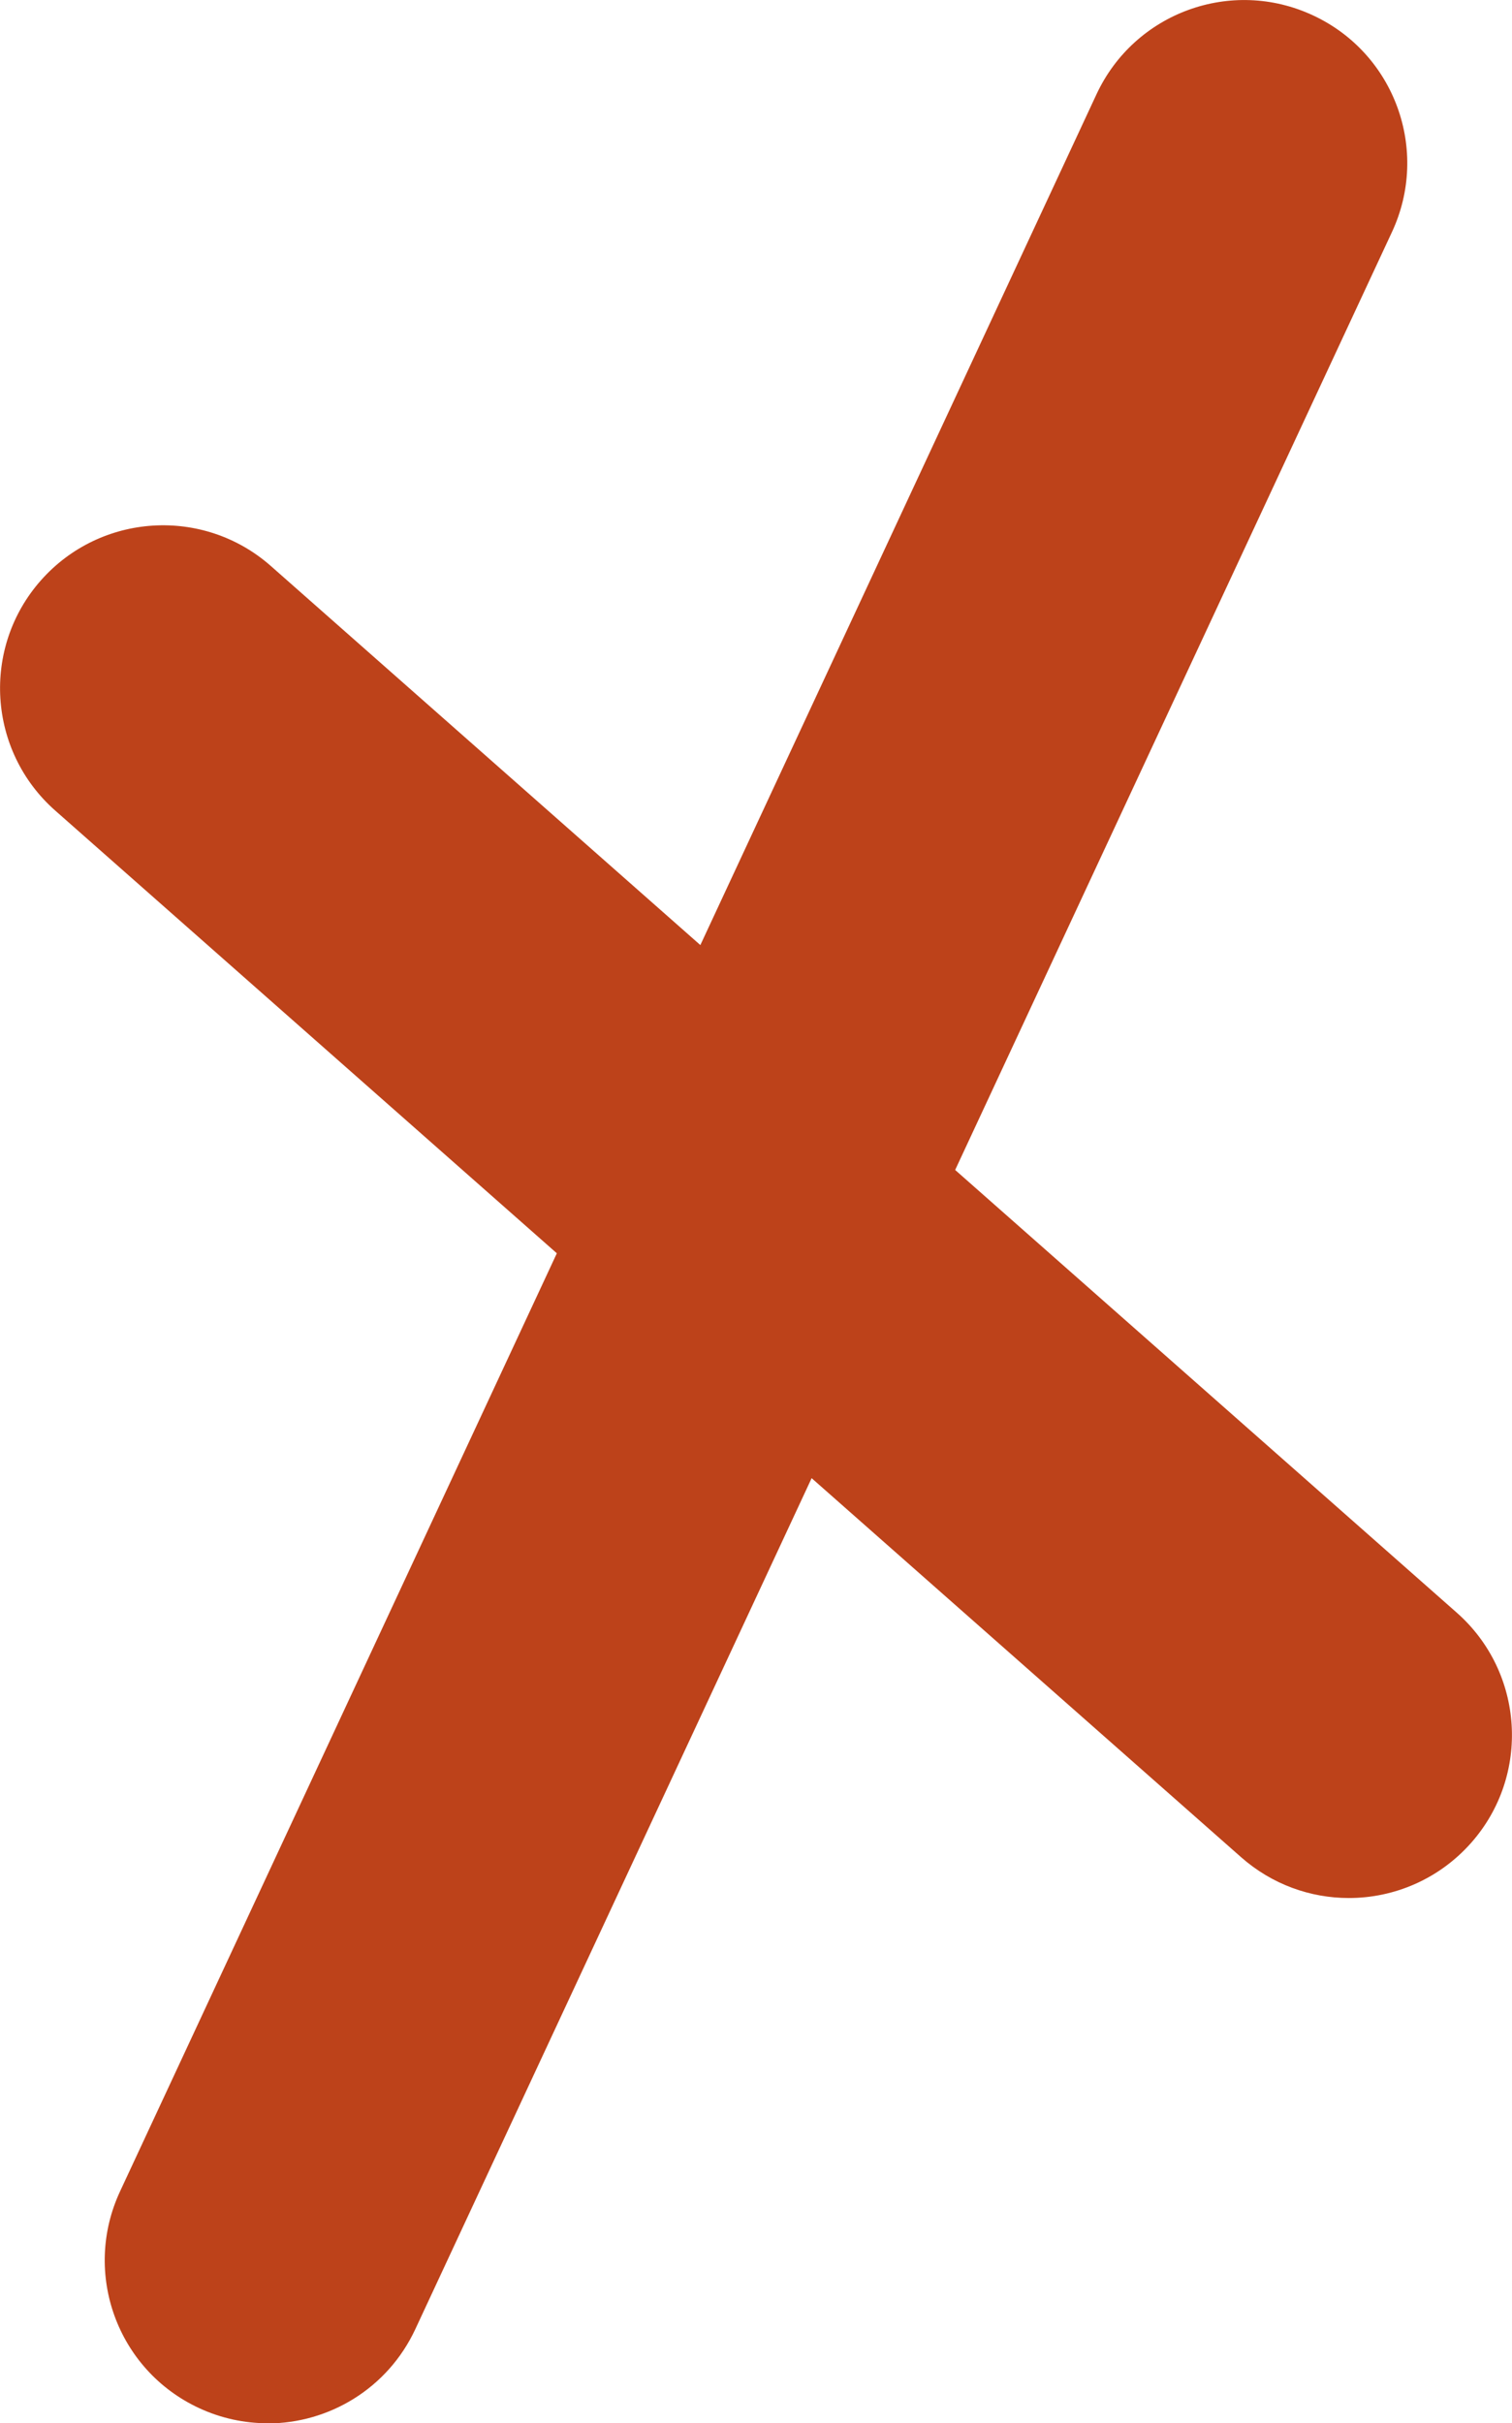 <?xml version="1.0" encoding="UTF-8"?>
<svg id="Calque_1" data-name="Calque 1" xmlns="http://www.w3.org/2000/svg" version="1.1" viewBox="0 0 86.28 138.27">
  <defs>
    <style>
      .cls-1 {
        fill: #bd421a;
        stroke-width: 0px;
      }
    </style>
  </defs>
  <path class="cls-1" d="M15.27,138.27c-1.32,0-2.65-.28-3.92-.87-4.66-2.17-6.67-7.7-4.5-12.36L62.57,5.38c2.17-4.66,7.7-6.68,12.36-4.5,4.66,2.17,6.67,7.7,4.5,12.36l-55.73,119.66c-1.58,3.39-4.93,5.38-8.44,5.38Z"/>
  <path class="cls-1" d="M76.97,108.3c-2.19,0-4.38-.77-6.15-2.33L3.15,46.25c-3.85-3.4-4.22-9.28-.82-13.13,3.4-3.85,9.28-4.22,13.13-.82l67.67,59.72c3.85,3.4,4.22,9.28.82,13.13-1.84,2.08-4.4,3.15-6.98,3.15Z"/>
</svg>